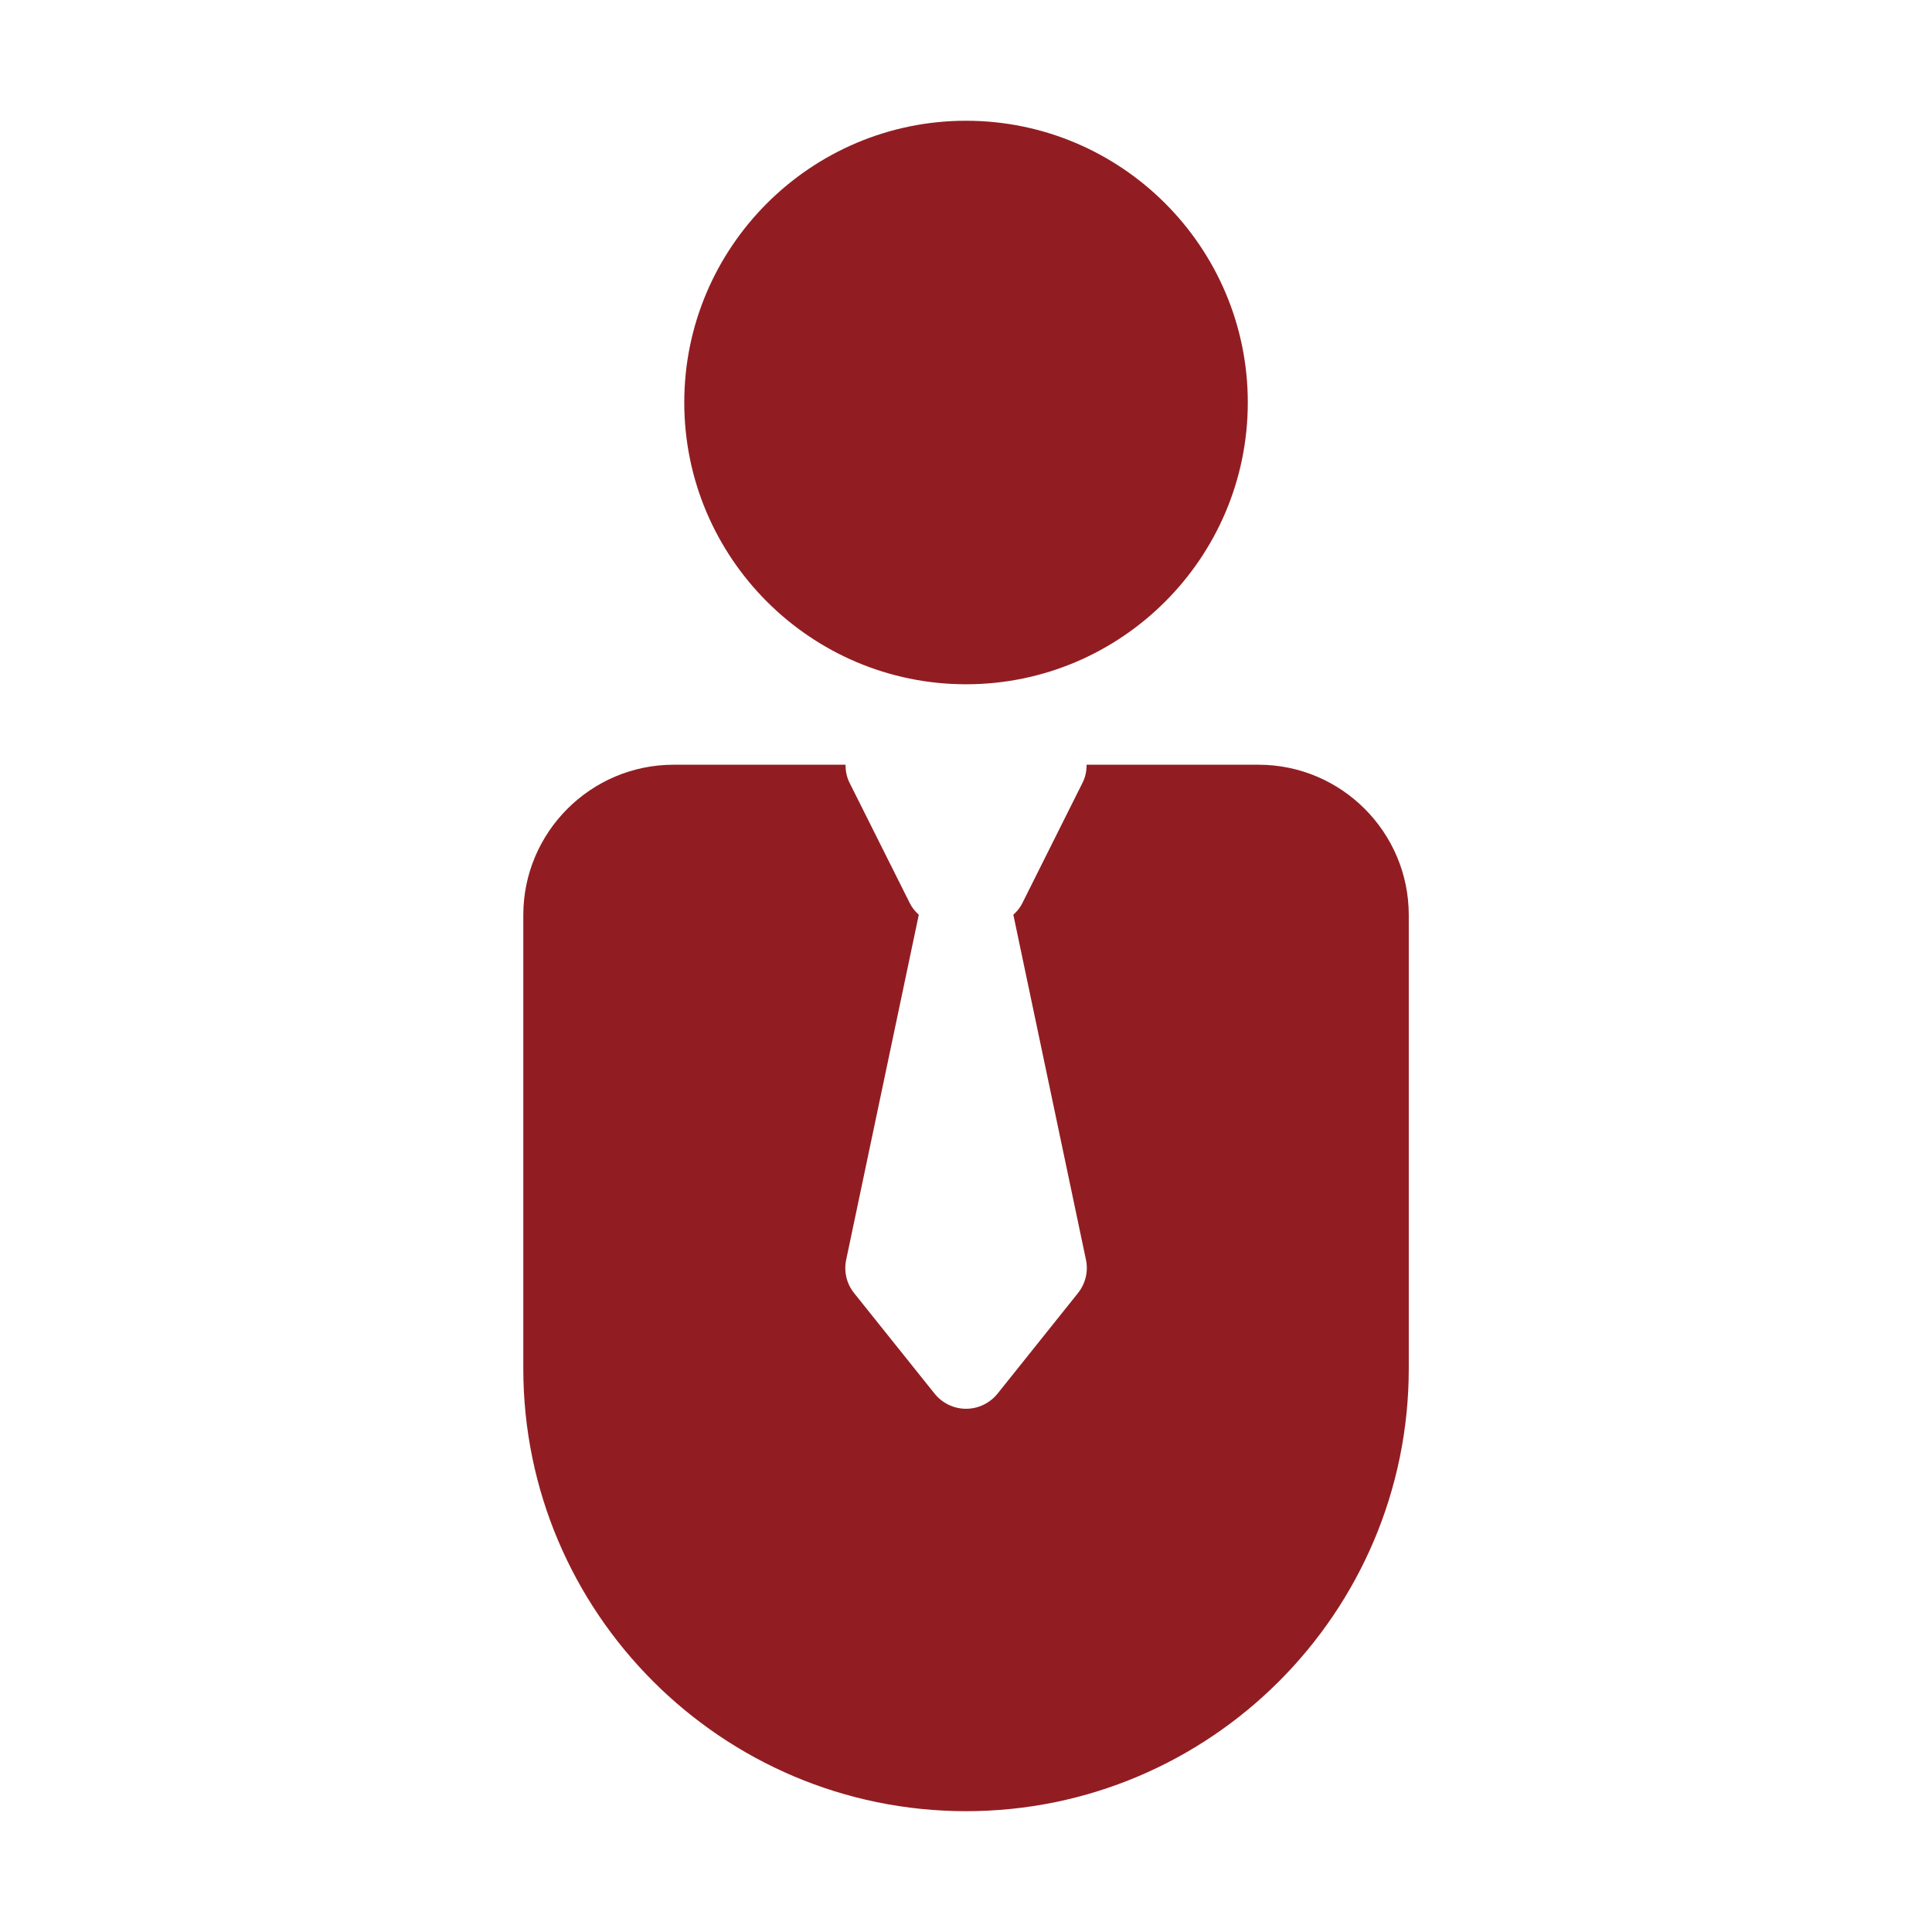 <svg width="28" height="28" viewBox="0 0 28 28" fill="none" xmlns="http://www.w3.org/2000/svg">
<g id="Manager 1">
<path id="Vector" d="M14.001 9.917C11.75 9.917 9.917 8.084 9.917 5.833C9.917 3.582 11.75 1.75 14.001 1.75C16.252 1.75 18.084 3.582 18.084 5.833C18.084 8.084 16.252 9.917 14.001 9.917ZM18.239 11.083H15.748C15.748 11.173 15.731 11.262 15.689 11.344L14.814 13.094C14.782 13.158 14.737 13.211 14.686 13.257L15.738 18.255C15.775 18.425 15.732 18.603 15.623 18.74L14.457 20.198C14.345 20.336 14.178 20.417 14.001 20.417C13.823 20.417 13.656 20.336 13.545 20.198L12.378 18.74C12.269 18.604 12.227 18.426 12.264 18.255L13.316 13.257C13.265 13.211 13.22 13.158 13.188 13.094L12.312 11.344C12.271 11.262 12.254 11.173 12.254 11.083H9.763C8.562 11.083 7.584 12.061 7.584 13.262V19.833C7.584 23.371 10.463 26.249 14.001 26.249C17.539 26.249 20.417 23.371 20.417 19.833V13.262C20.417 12.061 19.44 11.083 18.239 11.083Z" fill="#911D22"/>
</g>
</svg>
